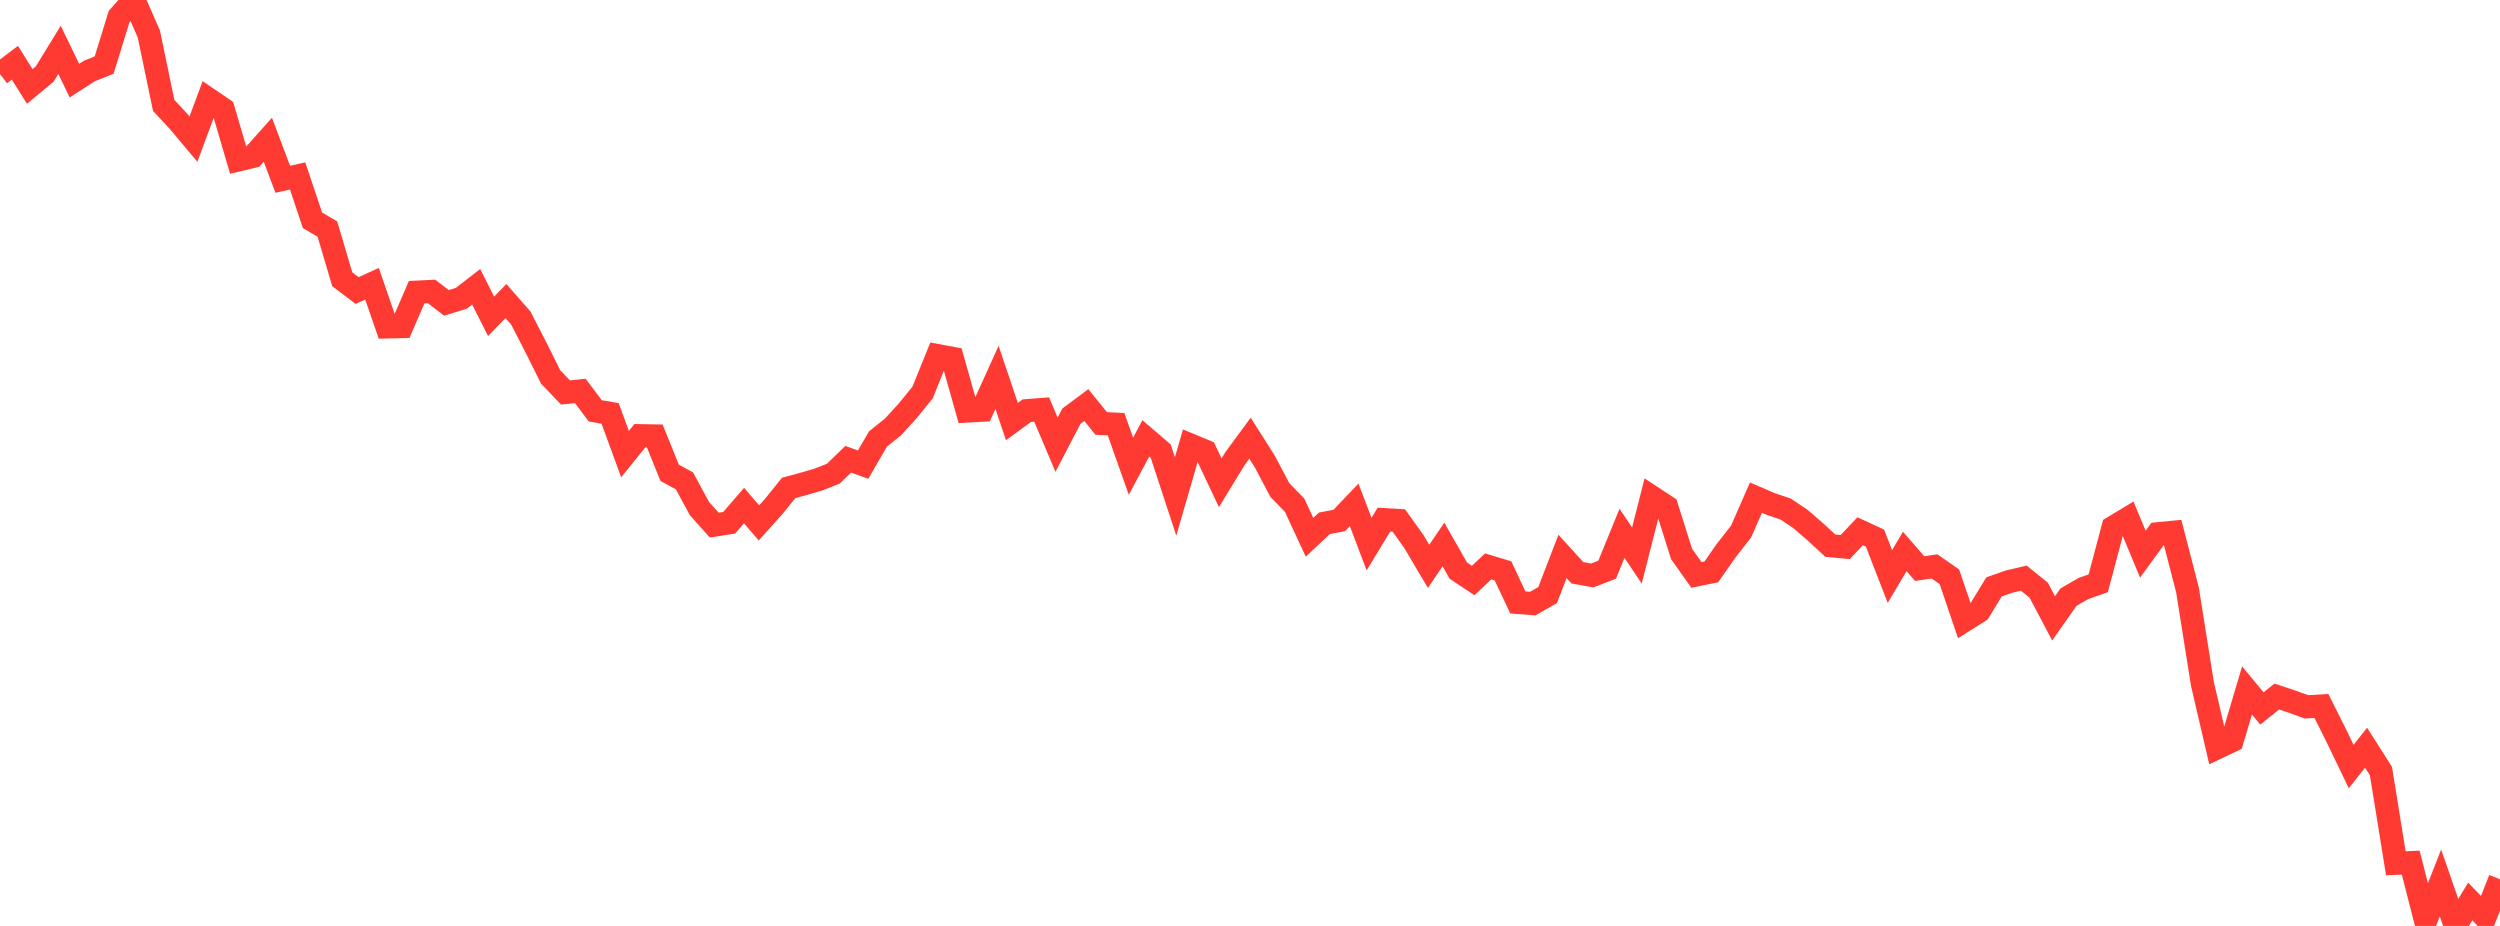 <?xml version="1.0" standalone="no"?>
<!DOCTYPE svg PUBLIC "-//W3C//DTD SVG 1.1//EN" "http://www.w3.org/Graphics/SVG/1.1/DTD/svg11.dtd">

<svg width="135" height="50" viewBox="0 0 135 50" preserveAspectRatio="none" 
  xmlns="http://www.w3.org/2000/svg"
  xmlns:xlink="http://www.w3.org/1999/xlink">


<polyline points="0.0, 3.997 0.804, 3.387 1.607, 4.668 2.411, 4.002 3.214, 2.692 4.018, 4.355 4.821, 3.838 5.625, 3.511 6.429, 0.901 7.232, 0.0 8.036, 1.831 8.839, 5.691 9.643, 6.556 10.446, 7.513 11.25, 5.348 12.054, 5.896 12.857, 8.638 13.661, 8.446 14.464, 7.545 15.268, 9.682 16.071, 9.501 16.875, 11.897 17.679, 12.37 18.482, 15.082 19.286, 15.689 20.089, 15.322 20.893, 17.654 21.696, 17.635 22.5, 15.777 23.304, 15.738 24.107, 16.355 24.911, 16.108 25.714, 15.485 26.518, 17.082 27.321, 16.258 28.125, 17.175 28.929, 18.738 29.732, 20.351 30.536, 21.194 31.339, 21.11 32.143, 22.185 32.946, 22.323 33.75, 24.522 34.554, 23.527 35.357, 23.541 36.161, 25.53 36.964, 25.97 37.768, 27.46 38.571, 28.357 39.375, 28.23 40.179, 27.3 40.982, 28.238 41.786, 27.342 42.589, 26.348 43.393, 26.131 44.196, 25.895 45.0, 25.579 45.804, 24.8 46.607, 25.091 47.411, 23.704 48.214, 23.063 49.018, 22.183 49.821, 21.193 50.625, 19.203 51.429, 19.351 52.232, 22.196 53.036, 22.152 53.839, 20.378 54.643, 22.765 55.446, 22.177 56.25, 22.115 57.054, 24.014 57.857, 22.472 58.661, 21.874 59.464, 22.866 60.268, 22.907 61.071, 25.176 61.875, 23.672 62.679, 24.362 63.482, 26.807 64.286, 24.034 65.089, 24.367 65.893, 26.071 66.696, 24.754 67.5, 23.662 68.304, 24.93 69.107, 26.455 69.911, 27.284 70.714, 29.013 71.518, 28.259 72.321, 28.106 73.125, 27.262 73.929, 29.382 74.732, 28.059 75.536, 28.107 76.339, 29.226 77.143, 30.582 77.946, 29.403 78.75, 30.814 79.554, 31.348 80.357, 30.586 81.161, 30.828 81.964, 32.532 82.768, 32.593 83.571, 32.135 84.375, 30.047 85.179, 30.93 85.982, 31.074 86.786, 30.763 87.589, 28.797 88.393, 30 89.196, 26.837 90.0, 27.366 90.804, 29.911 91.607, 31.046 92.411, 30.882 93.214, 29.734 94.018, 28.705 94.821, 26.872 95.625, 27.218 96.429, 27.49 97.232, 28.03 98.036, 28.726 98.839, 29.467 99.643, 29.542 100.446, 28.688 101.25, 29.06 102.054, 31.132 102.857, 29.777 103.661, 30.703 104.464, 30.586 105.268, 31.146 106.071, 33.512 106.875, 33.005 107.679, 31.691 108.482, 31.408 109.286, 31.22 110.089, 31.869 110.893, 33.392 111.696, 32.249 112.5, 31.782 113.304, 31.498 114.107, 28.477 114.911, 27.992 115.714, 29.925 116.518, 28.823 117.321, 28.745 118.125, 31.863 118.929, 36.921 119.732, 40.374 120.536, 39.991 121.339, 37.285 122.143, 38.256 122.946, 37.614 123.75, 37.88 124.554, 38.171 125.357, 38.122 126.161, 39.727 126.964, 41.394 127.768, 40.375 128.571, 41.638 129.375, 46.617 130.179, 46.582 130.982, 49.725 131.786, 47.678 132.589, 50.0 133.393, 48.68 134.196, 49.515 135.0, 47.481" fill="none" stroke="#ff3a33" stroke-width="1.25"/>

</svg>